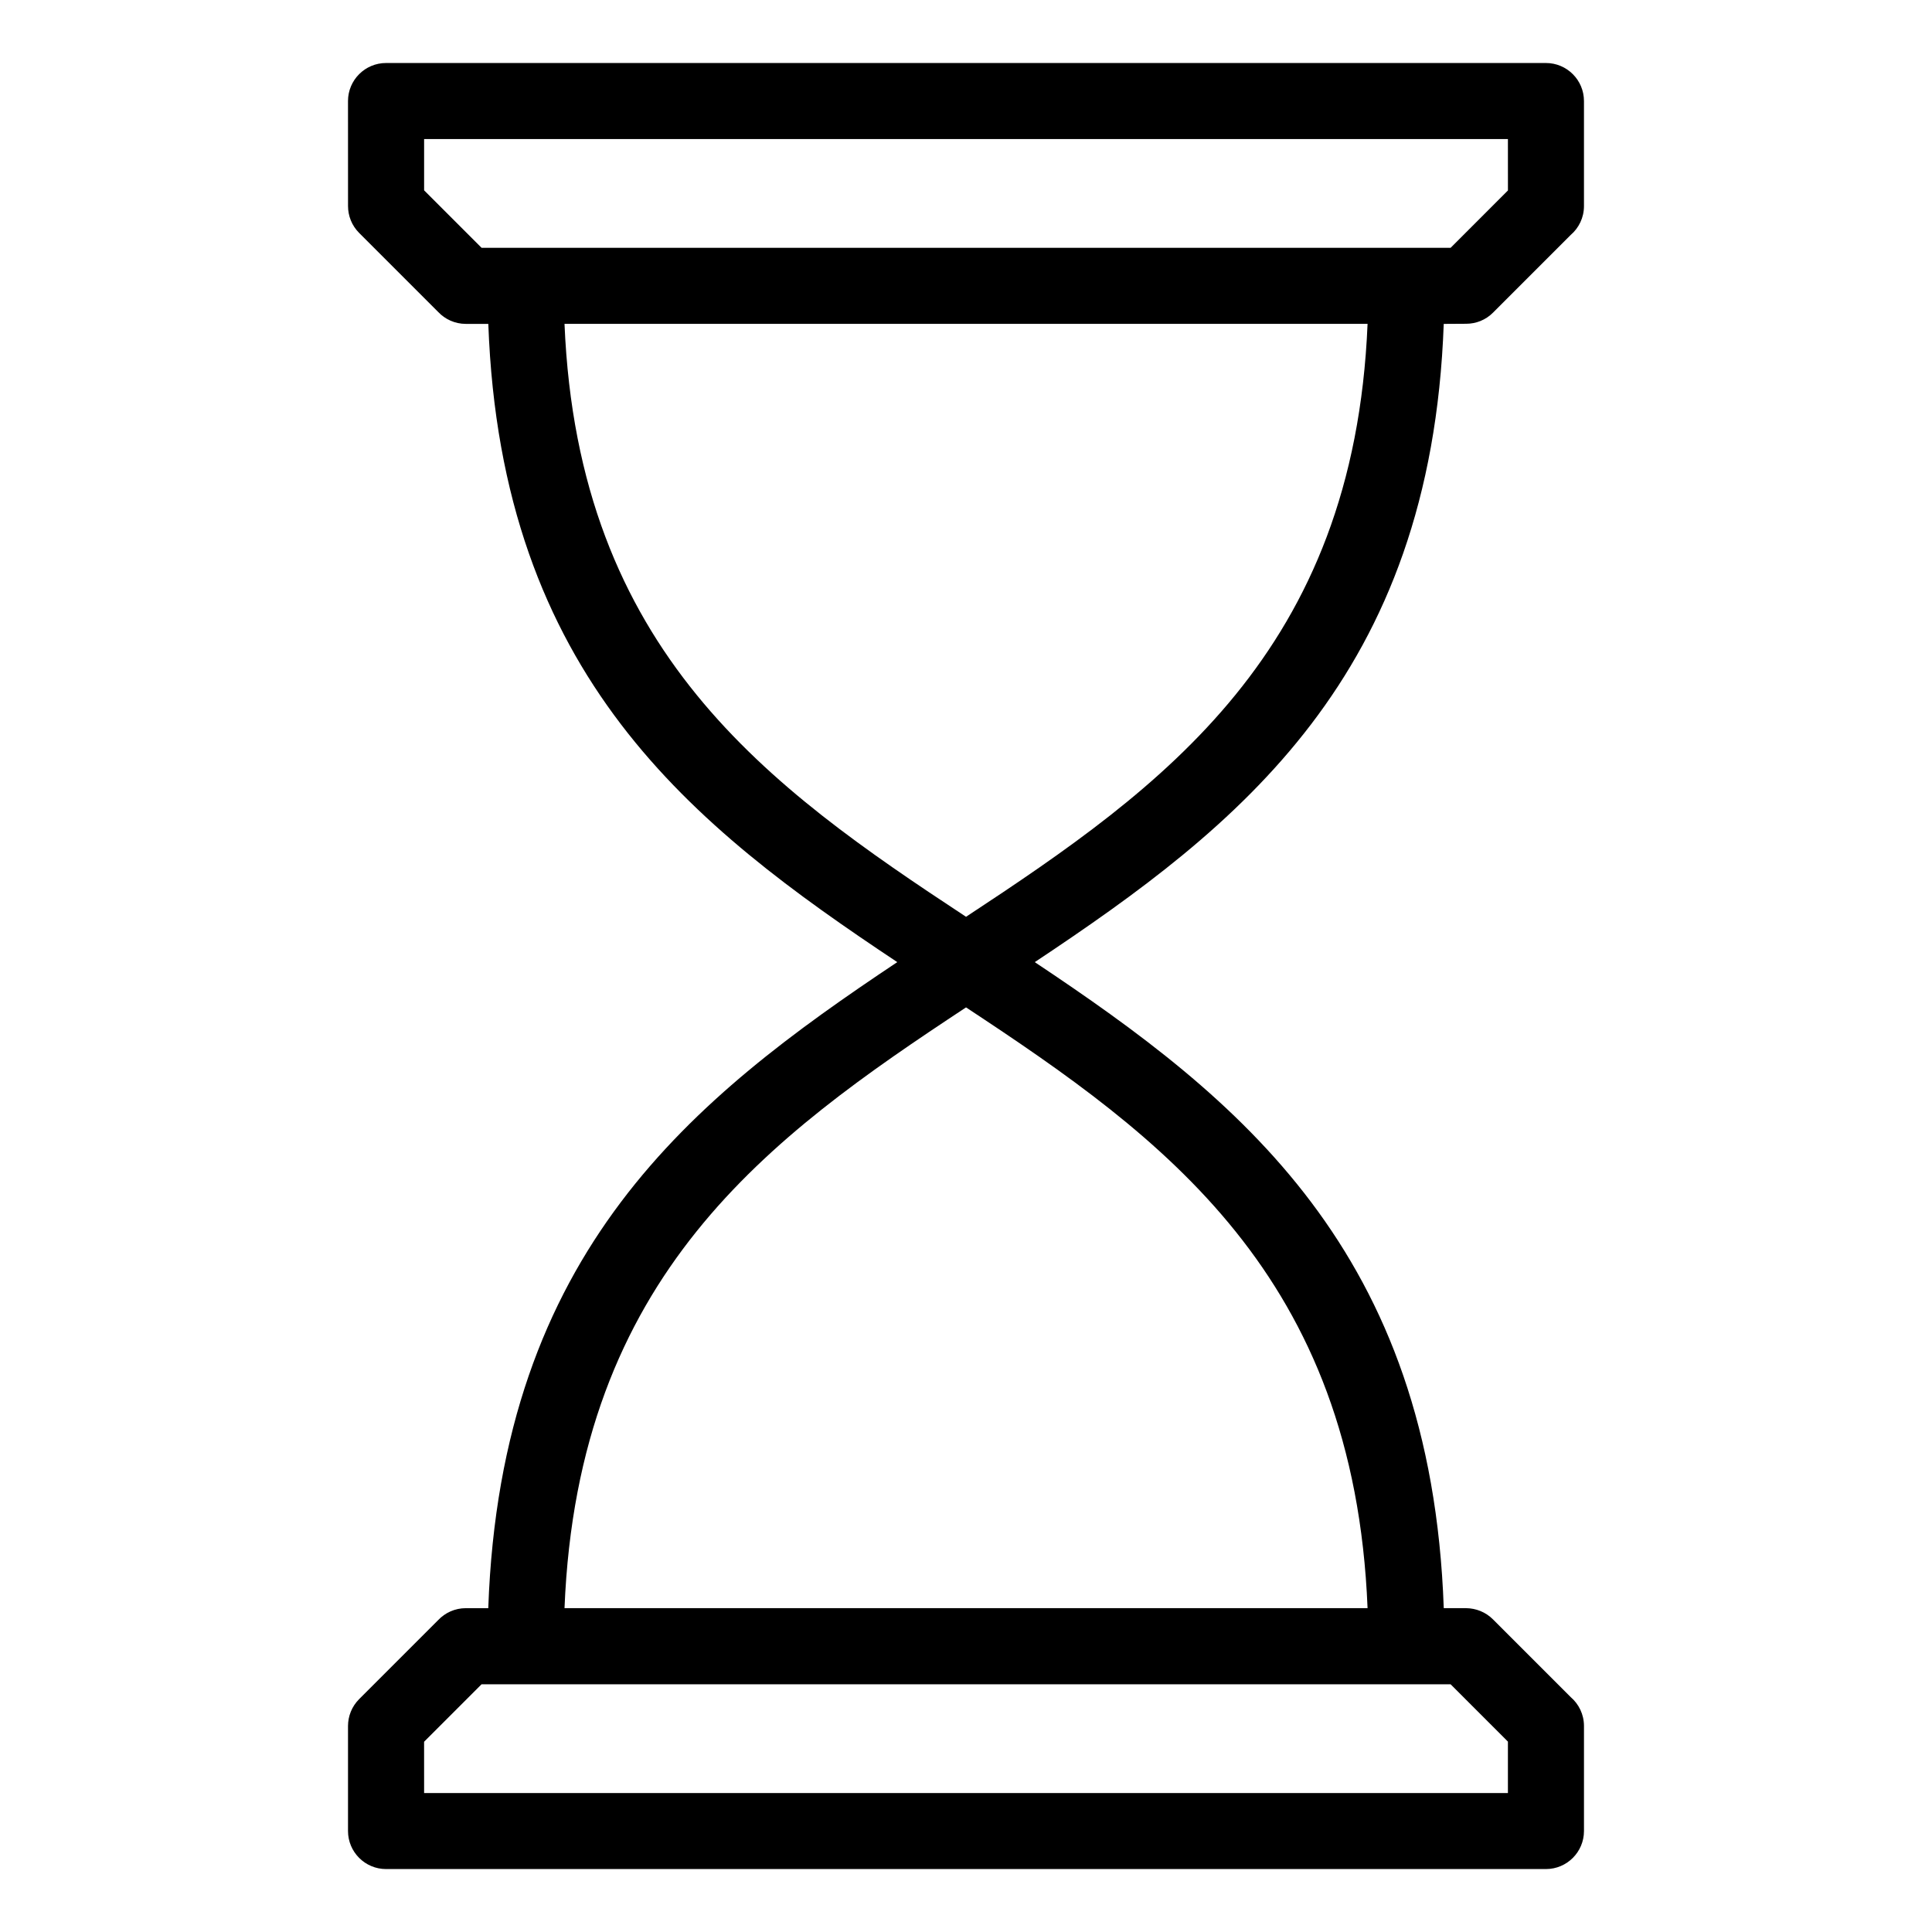 <?xml version="1.0" encoding="UTF-8"?>
<!-- Uploaded to: SVG Repo, www.svgrepo.com, Generator: SVG Repo Mixer Tools -->
<svg fill="#000000" width="800px" height="800px" version="1.1" viewBox="144 144 512 512" xmlns="http://www.w3.org/2000/svg">
 <path d="m506.42 570.18c-3.57-88.293-54.188-124.78-106.41-159.21-52.227 34.43-102.84 70.918-106.41 159.21zm-88.199-171.21c54.227 36.148 105.04 76.5 108.39 171.21h5.945c2.582 0.035 5.16 1.016 7.121 2.992l20.566 20.57c2.16 1.852 3.527 4.594 3.527 7.66v27.836c0 5.562-4.516 10.082-10.082 10.082h-307.38c-5.562 0-10.082-4.516-10.082-10.082v-27.836c0.008-2.578 0.988-5.152 2.957-7.121l20.922-20.922c1.84-1.957 4.449-3.176 7.344-3.176h5.949c3.352-94.715 54.16-135.07 108.39-171.21-54.211-36.047-104.99-75.723-108.38-169.14h-5.957c-2.891 0-5.504-1.219-7.344-3.176l-20.922-20.922c-1.969-1.969-2.953-4.547-2.953-7.121l-0.008-27.836c0-5.562 4.516-10.082 10.082-10.082h307.38c5.562 0 10.082 4.516 10.082 10.082v27.836c0 3.066-1.367 5.809-3.527 7.66l-20.566 20.57c-1.965 1.977-4.539 2.957-7.121 2.957l-5.949 0.035c-3.391 93.422-54.176 133.1-108.38 169.14zm-124.62-169.14c3.617 86.945 54.223 122.77 106.41 157.13 52.188-34.359 102.79-70.188 106.41-157.13h-212.82zm-37.207 389.34h287.22v-13.625l-15.188-15.191h-256.81l-15.227 15.227zm287.22-438.32h-287.22v13.59l15.227 15.227h256.81l15.188-15.191z"/>
</svg>
